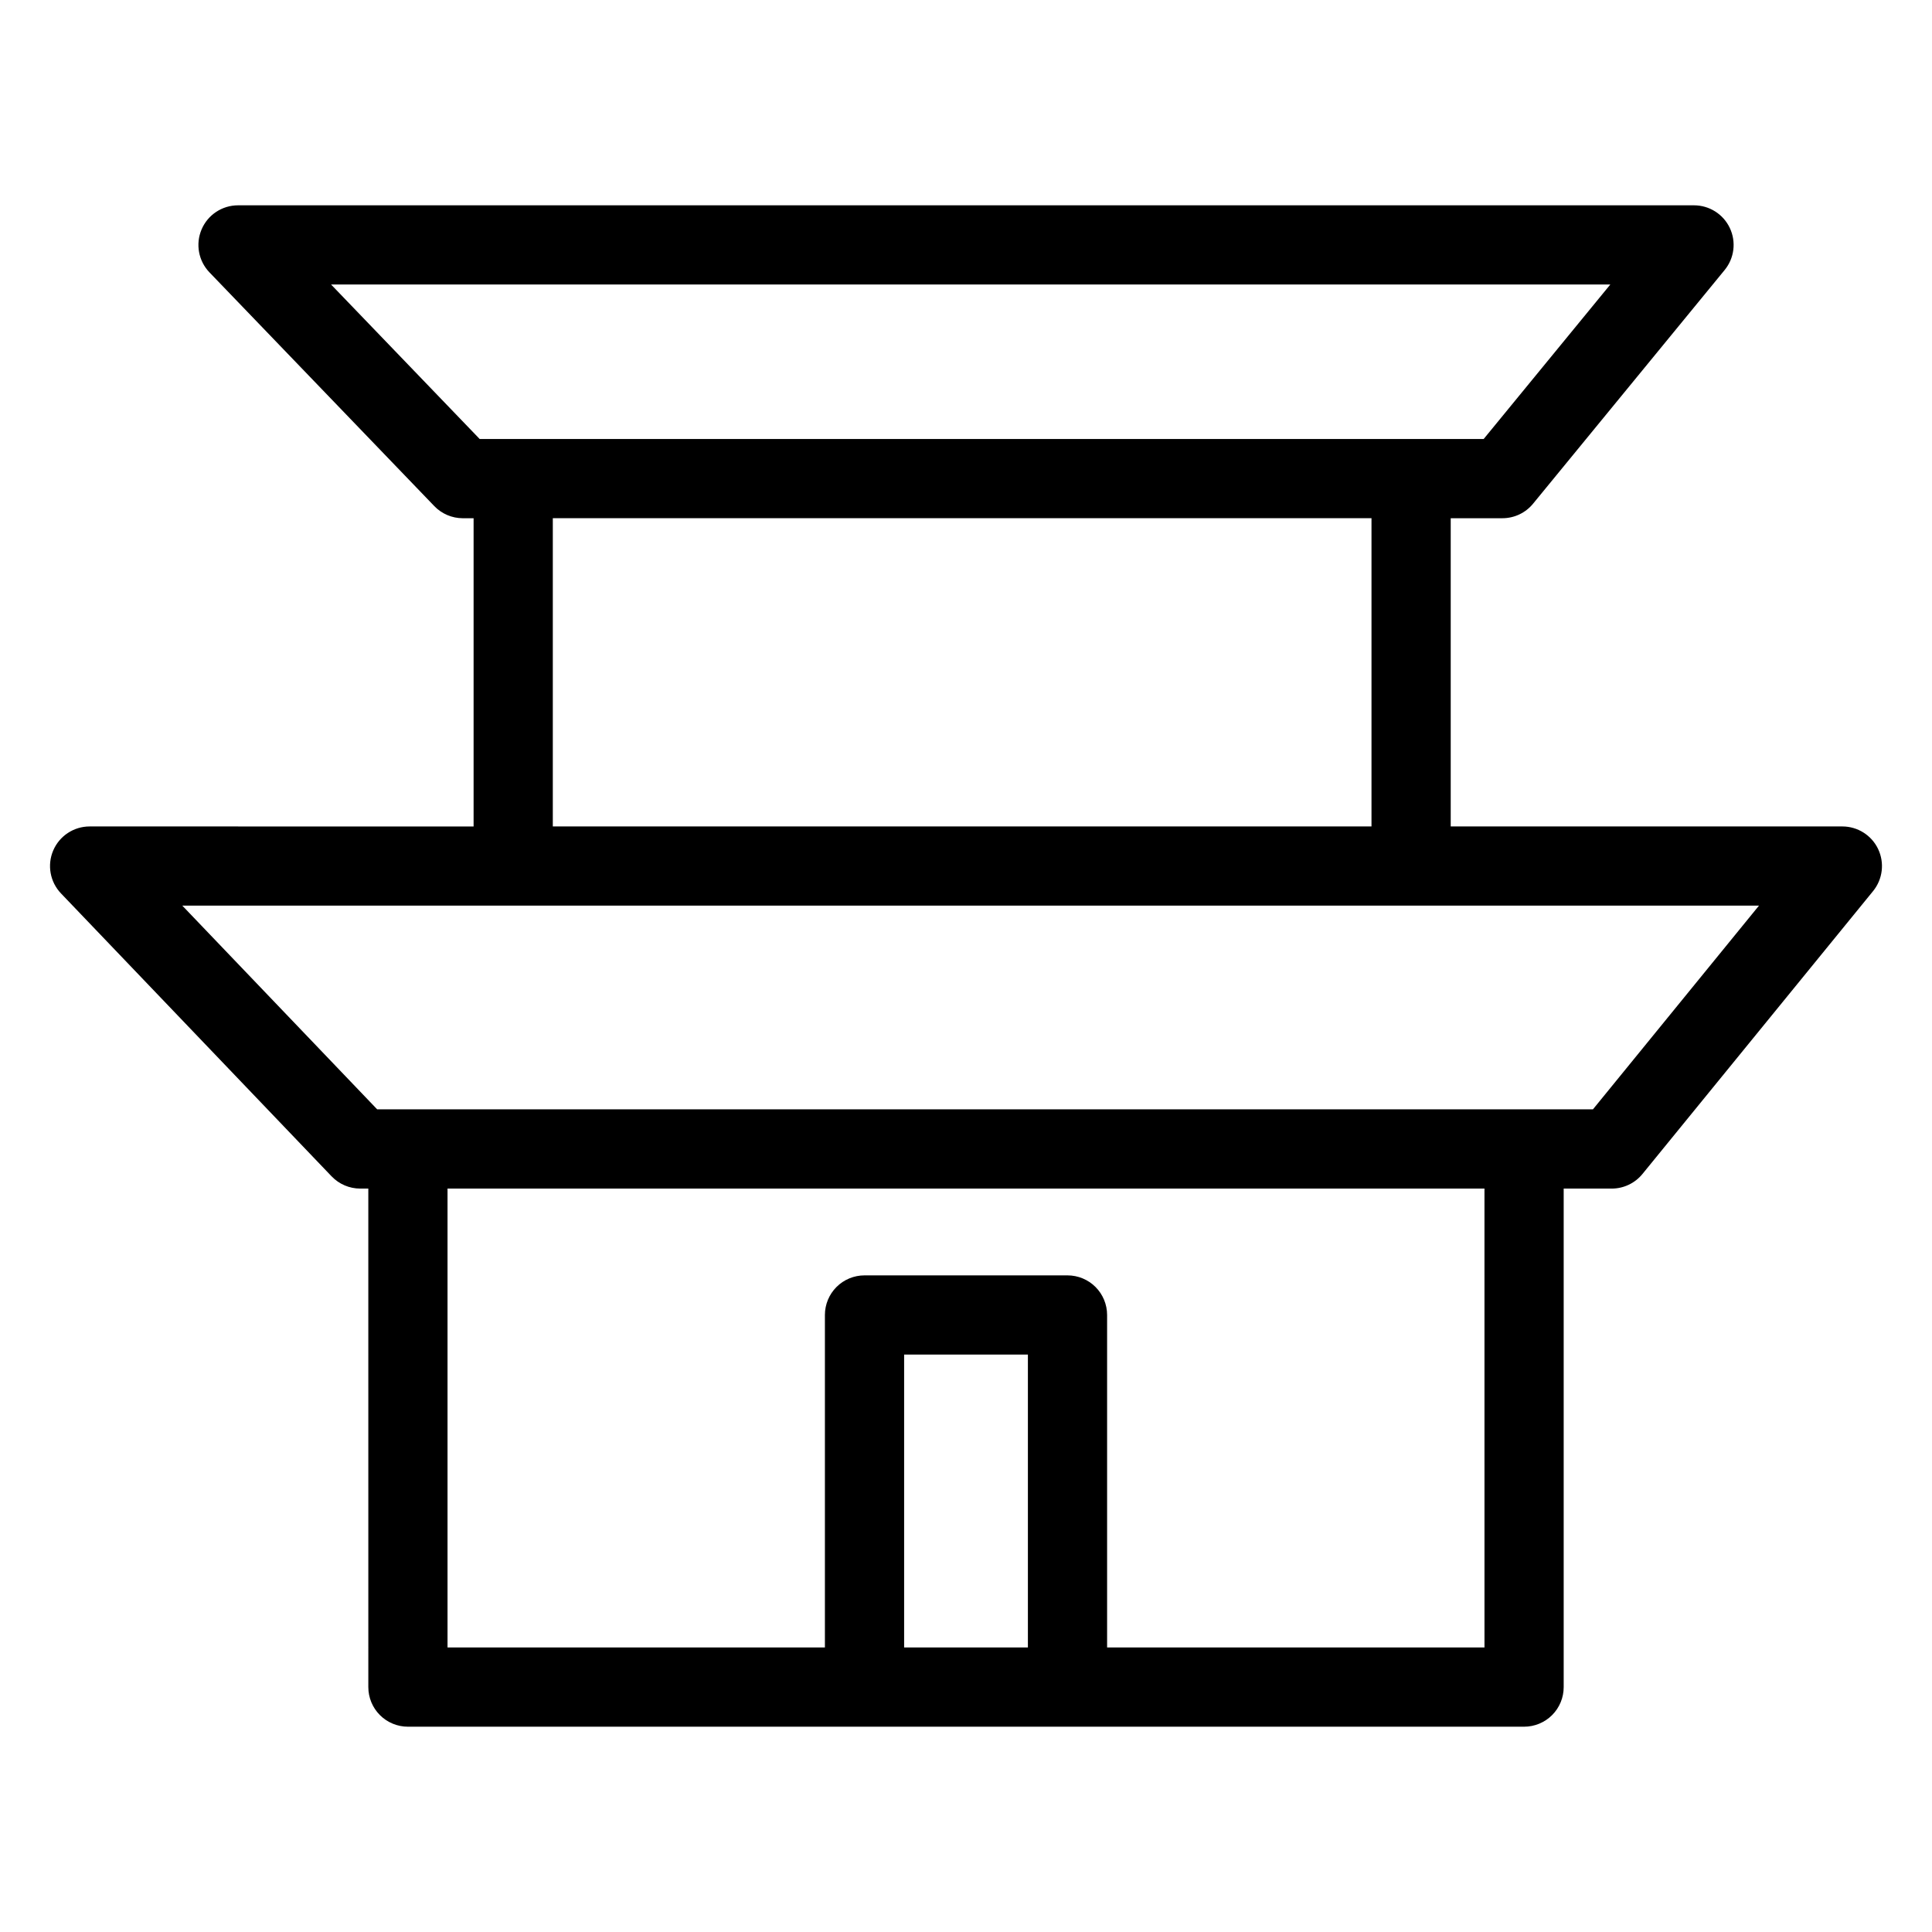 <?xml version="1.0" encoding="UTF-8"?>
<!-- Uploaded to: SVG Repo, www.svgrepo.com, Generator: SVG Repo Mixer Tools -->
<svg fill="#000000" width="800px" height="800px" version="1.1" viewBox="144 144 512 512" xmlns="http://www.w3.org/2000/svg">
 <path d="m641.73 369.01c-1.742-3.66-5.43-5.988-9.484-5.992h-103.79v-81.684h13.703c3.144 0 6.125-1.41 8.117-3.844l50.77-61.93c2.574-3.137 3.109-7.477 1.371-11.145-1.734-3.668-5.43-6.004-9.488-6.004h-385.85c-4.211 0.004-8.012 2.516-9.656 6.387-1.648 3.875-0.828 8.355 2.09 11.387l59.574 61.93v0.004c1.98 2.055 4.711 3.215 7.562 3.219h2.859v81.684l-101.75-0.004c-4.203 0-8.004 2.508-9.656 6.371-1.652 3.867-0.836 8.348 2.07 11.383l71.707 74.973h0.004c1.98 2.07 4.719 3.242 7.582 3.242h2.141l0.004 132.11c0 2.785 1.105 5.453 3.074 7.422 1.965 1.969 4.637 3.074 7.422 3.074h295.79c2.785 0 5.457-1.105 7.426-3.074s3.074-4.637 3.07-7.422v-132.11h12.73c3.156 0 6.144-1.418 8.141-3.863l61.121-74.973c2.559-3.144 3.078-7.477 1.344-11.137zm-409.99-149.61h339.01l-33.559 40.938-266.07 0.004zm58.762 61.93h216.96v81.684h-216.96zm93.102 299.26v-77.609h32.801v77.609zm153.8 0h-100.01v-88.105c0-2.781-1.105-5.453-3.074-7.422s-4.637-3.074-7.422-3.074h-53.793c-2.781 0-5.453 1.105-7.422 3.074s-3.074 4.641-3.074 7.422v88.105h-100.01v-121.61h274.8zm28.742-142.6h-322.19l-51.641-53.984h417.83z"/>
</svg>